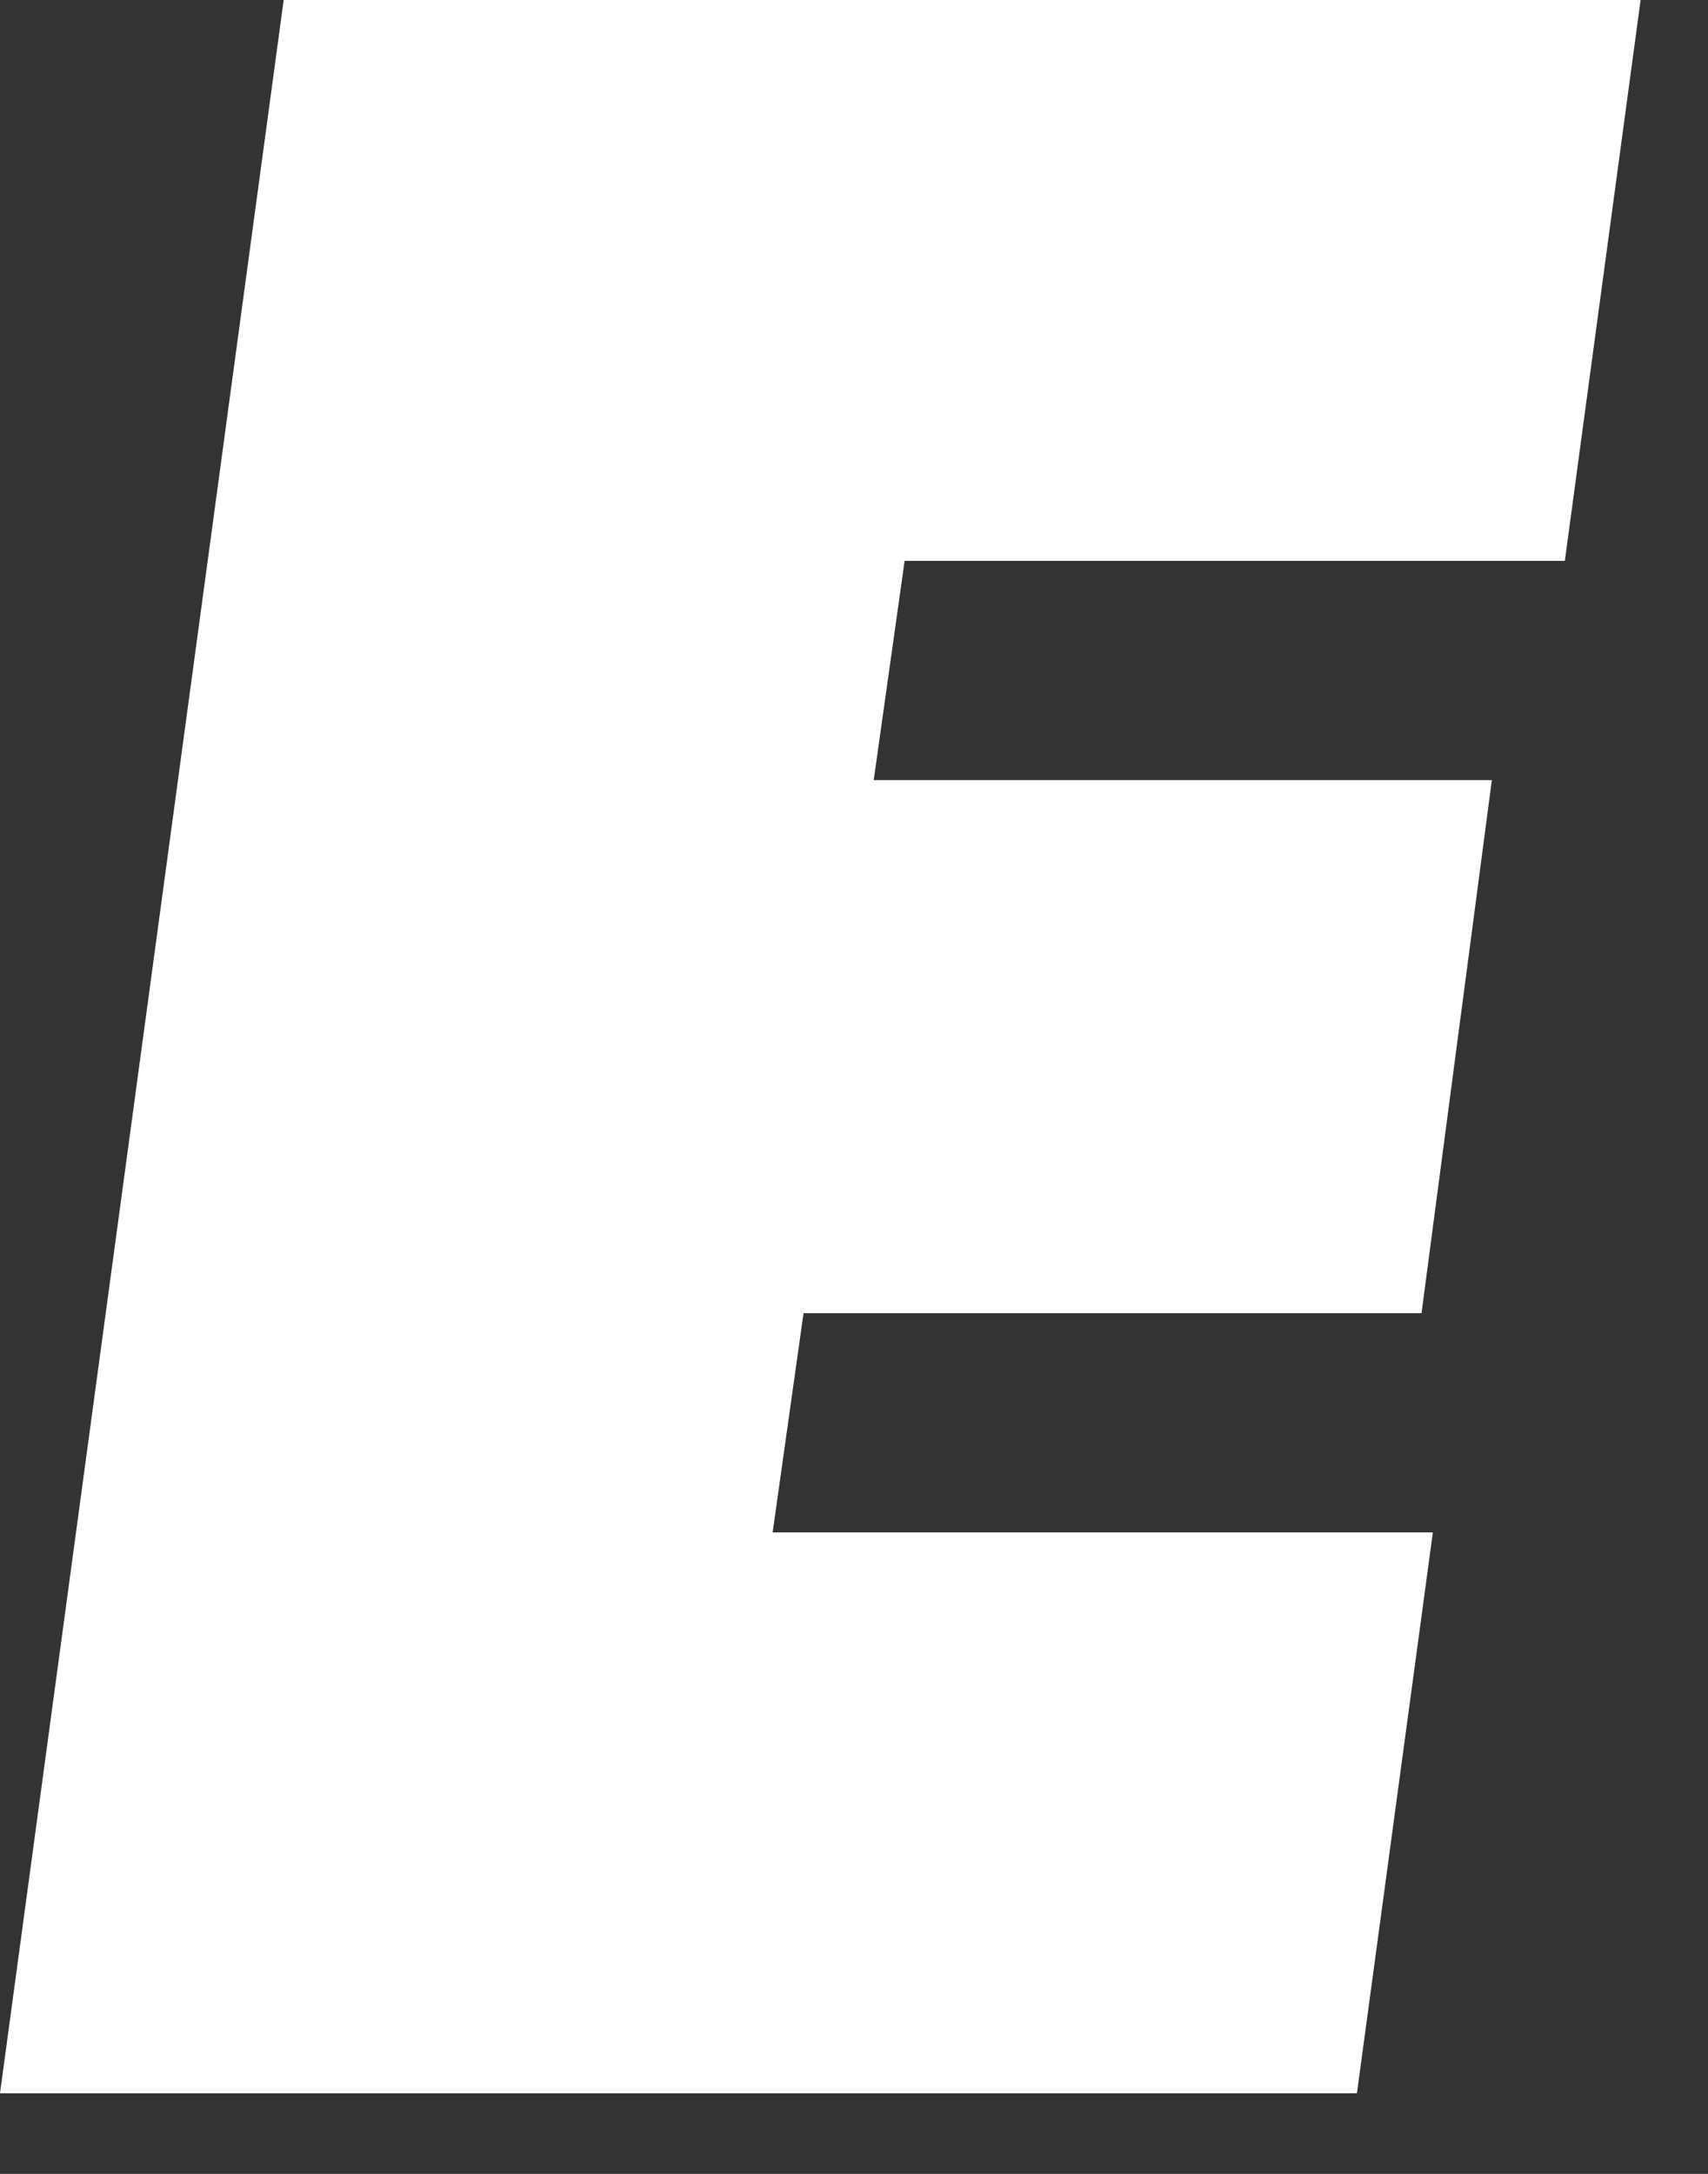 <?xml version="1.0" encoding="utf-8"?>
<svg xmlns="http://www.w3.org/2000/svg" fill="none" height="100%" overflow="visible" preserveAspectRatio="none" style="display: block;" viewBox="0 0 11 14" width="100%">
<rect x="0" y="0" width="11" height="14" fill="#333333" stroke="none"/>
<path d="M1.827 0H10.566L10.078 3.612H5.826L5.627 5.024H9.608L9.155 8.457H5.175L4.976 9.869H9.228L8.739 13.481H0L1.827 0Z" fill="white" id="Vector"/>
</svg>